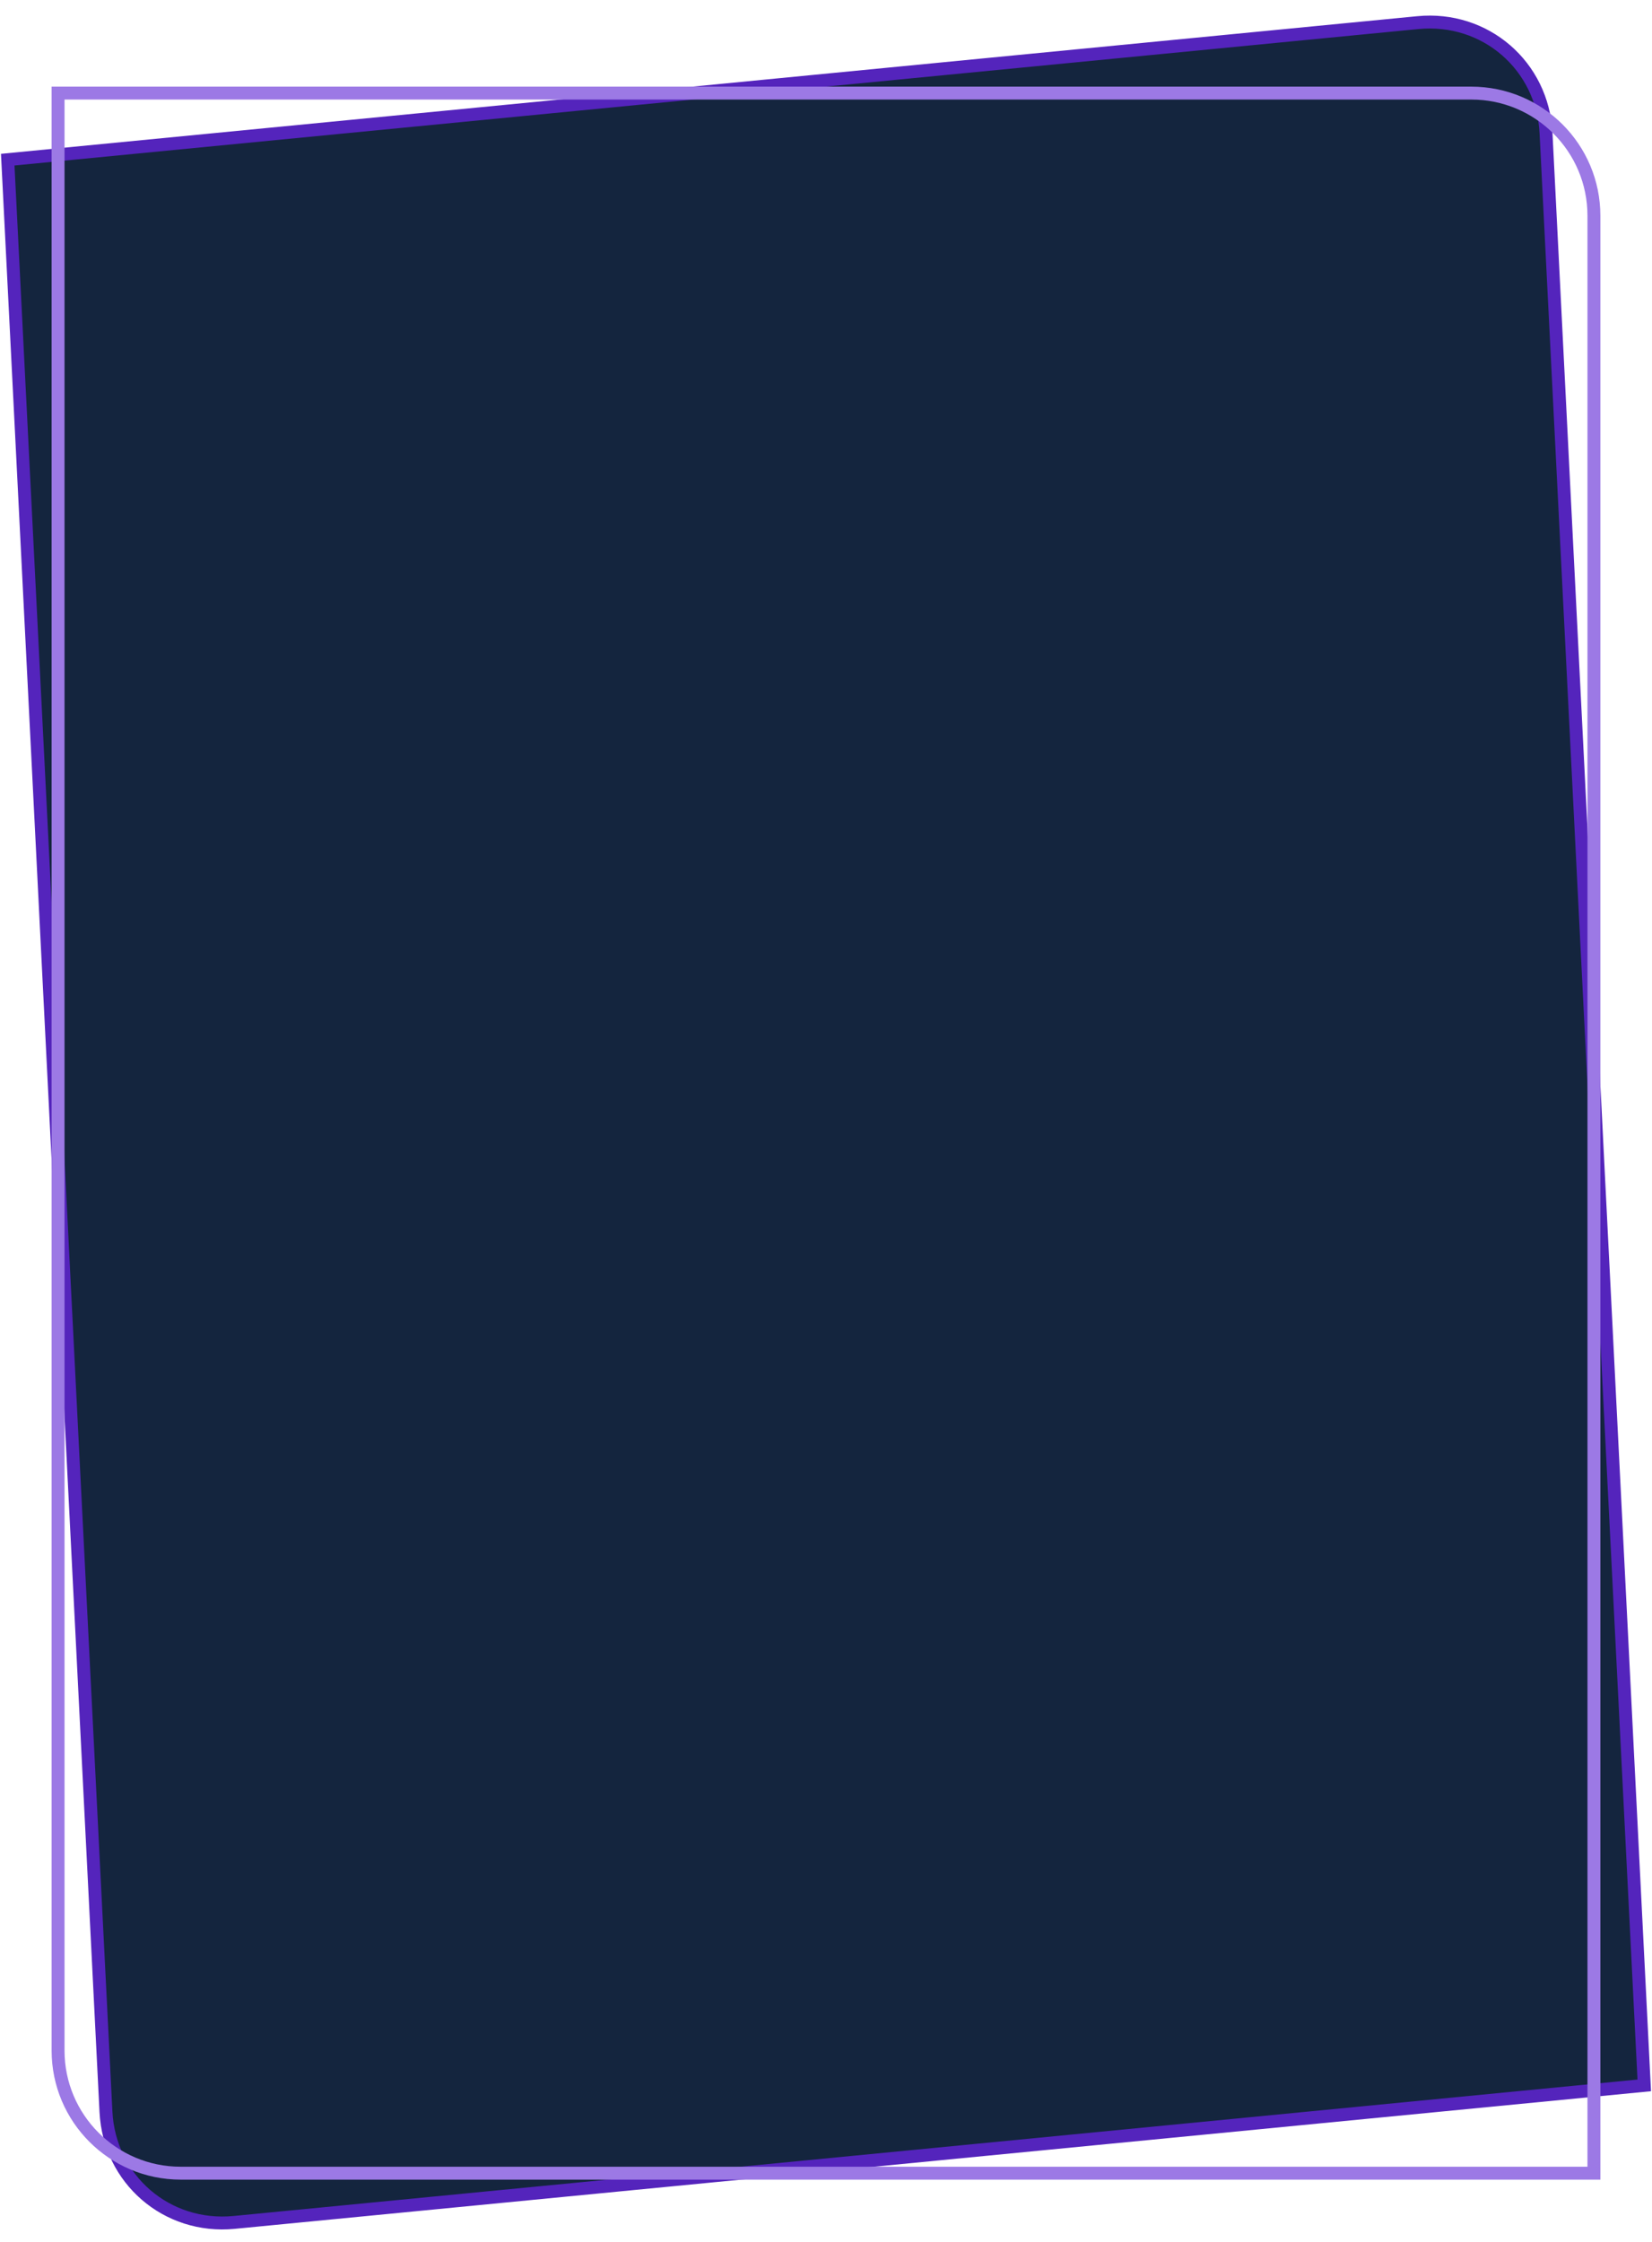 <?xml version="1.0" encoding="UTF-8"?> <svg xmlns="http://www.w3.org/2000/svg" width="384" height="521" viewBox="0 0 384 521" fill="none"> <path d="M1.799 37.103L329.57 5.258C345.236 3.736 358.577 15.246 359.369 30.966L382.2 484.615L54.429 516.46C38.763 517.982 25.421 506.472 24.63 490.752L1.799 37.103Z" fill="#14253E" stroke="#5424BC" stroke-width="3"></path> <path d="M13.499 21.635H341.999C357.739 21.635 370.499 34.395 370.499 50.135V505.018H41.999C26.259 505.018 13.499 492.258 13.499 476.518V21.635Z" stroke="#9C79E5" stroke-width="3"></path> </svg> 